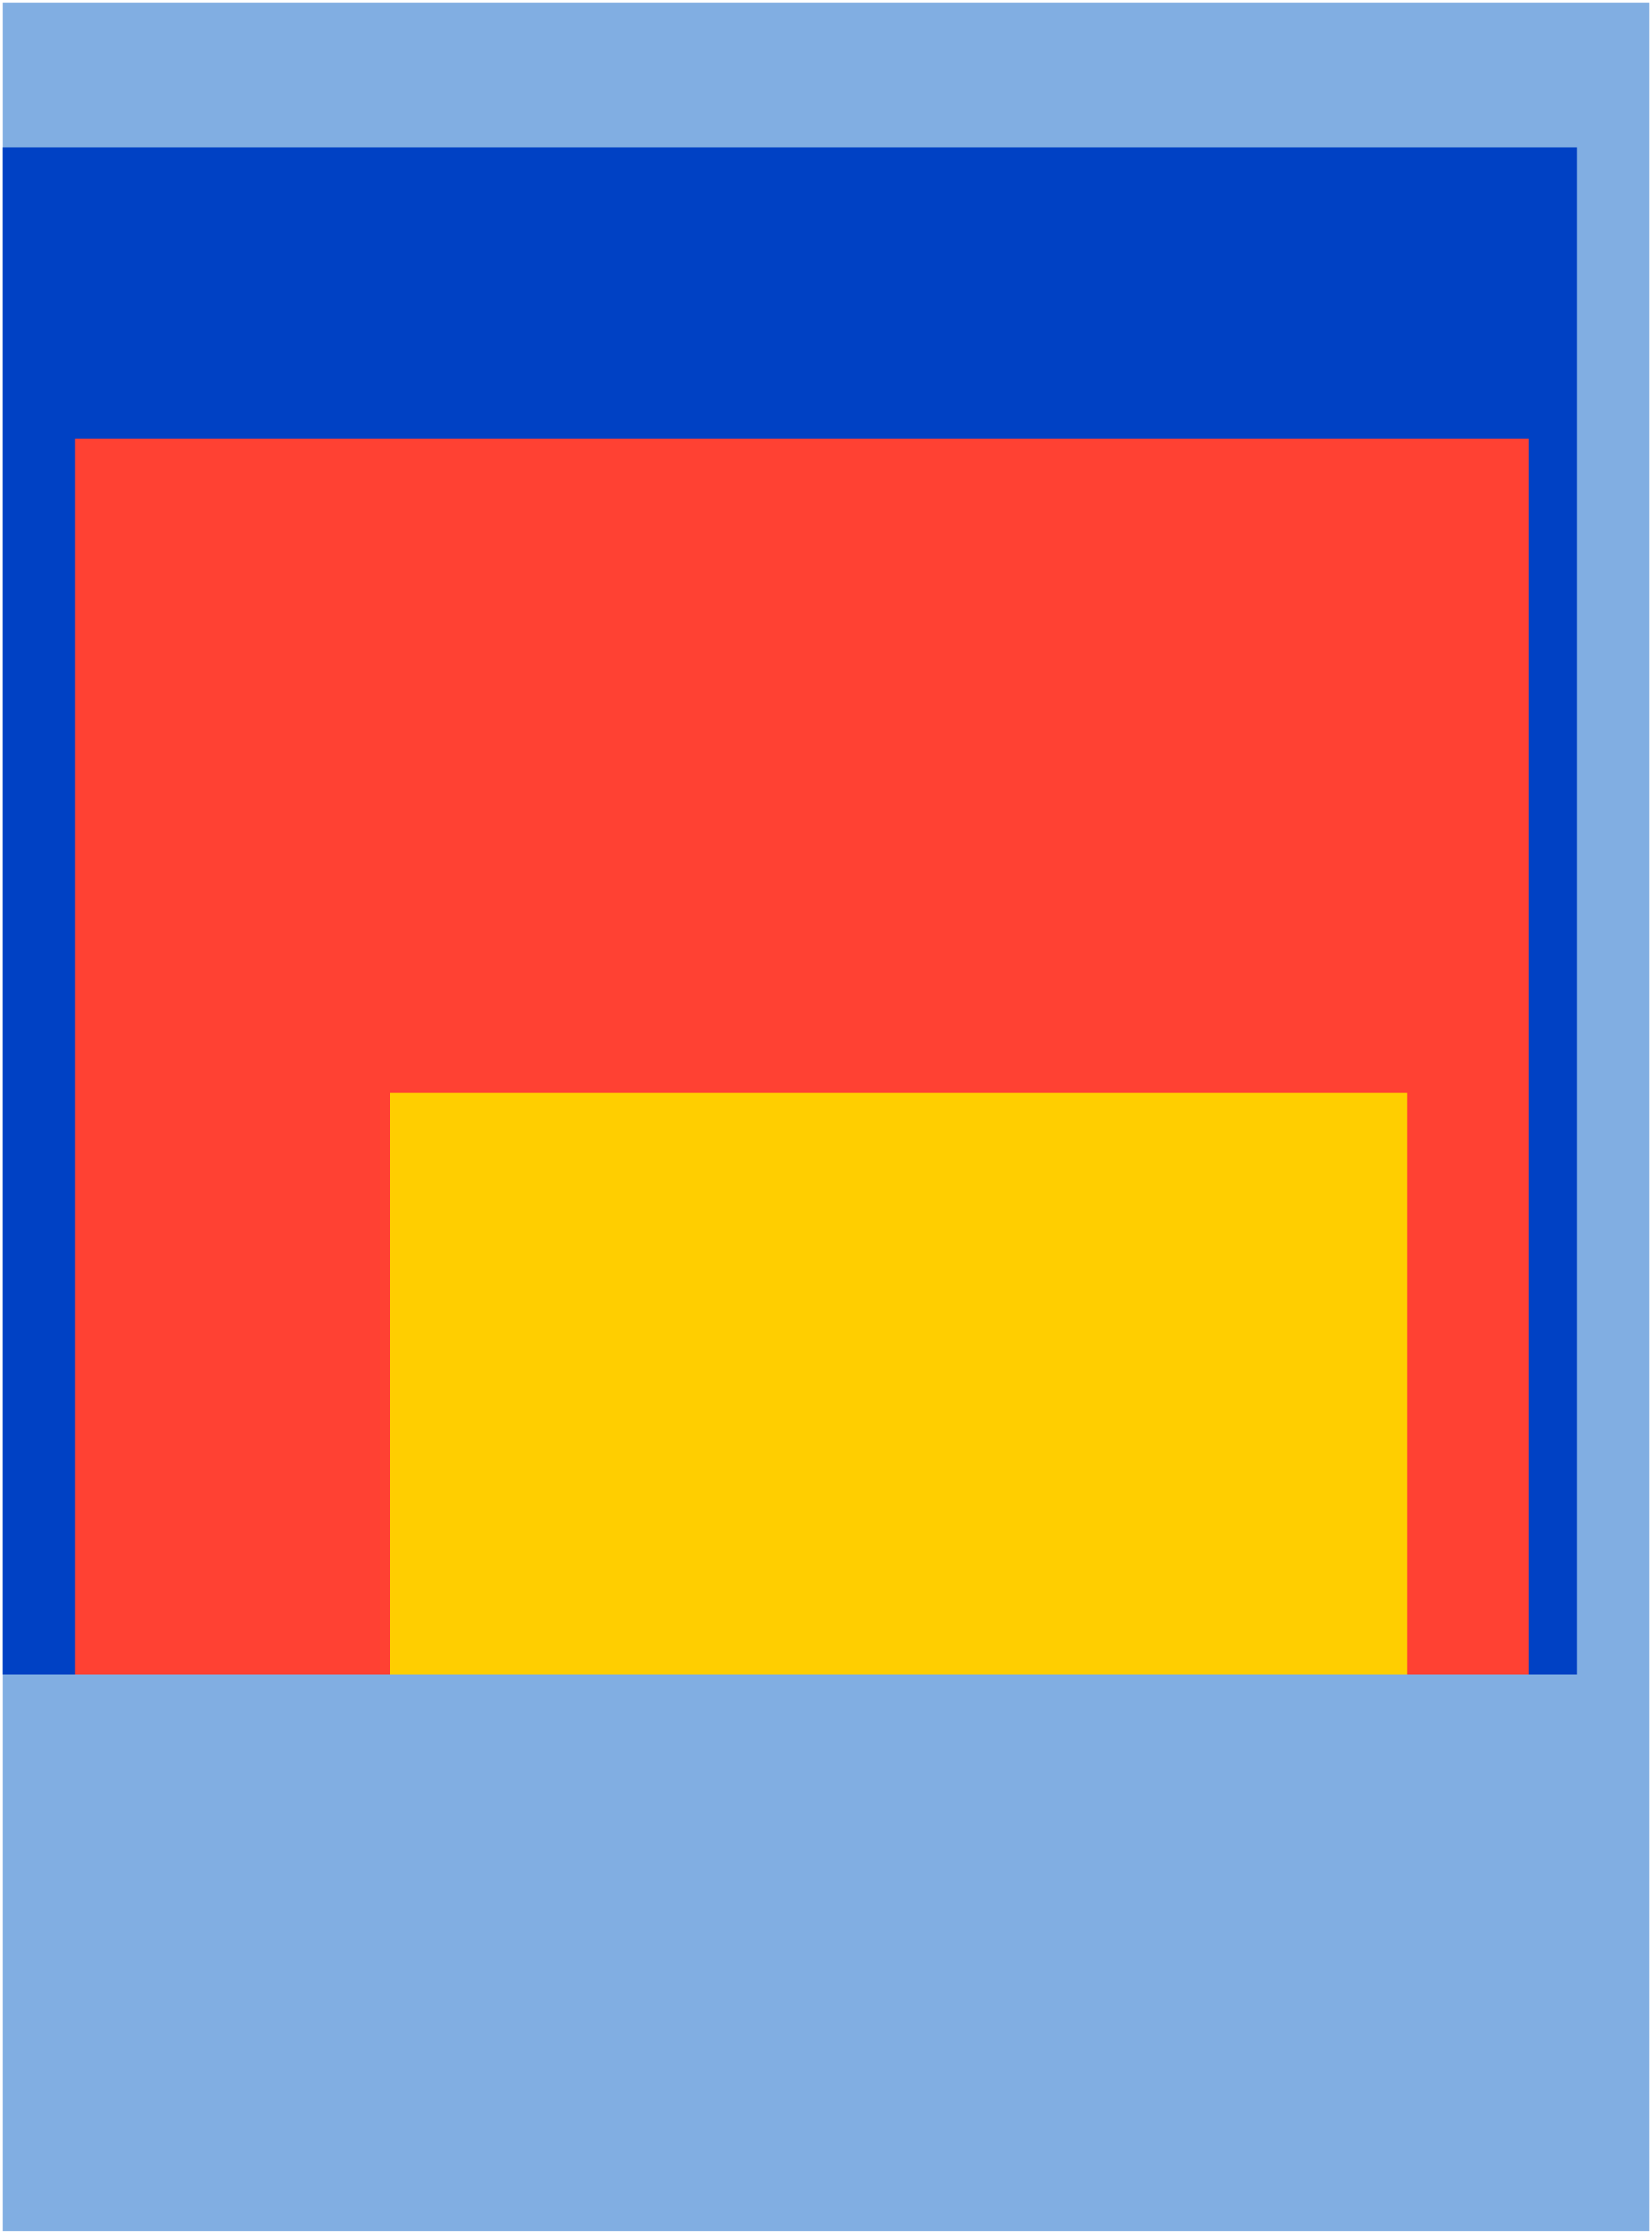 <?xml version="1.0" encoding="UTF-8" standalone="no"?>
<svg xmlns="http://www.w3.org/2000/svg" viewBox="0 0 170.5 230.5">
  <rect width="170" height="230" x=".25" y=".25" style="stroke:none;fill:#81aee2;stroke-miterlimit:10;stroke-width:.5px" transform="rotate(180 85.25 115.25)"/>
  <rect width="162.5" height="157.5" x=".25" y="15.25" style="stroke:none;stroke-miterlimit:10;stroke-width:.5px;fill:#0041c4" transform="rotate(-180 81.5 94)"/>
  <rect width="150" height="127.5" x="7.75" y="45.25" style="stroke:none;fill:#ff4133;stroke-miterlimit:10;stroke-width:.5px" transform="rotate(-180 82.75 109)"/>
  <rect width="105" height="60" x="40.25" y="112.75" style="stroke:none;fill:#ffce00;stroke-miterlimit:10;stroke-width:.5px" transform="rotate(-180 92.75 142.75)"/>
  <!-- <path d="M0 0v230.5h170.5V0Zm.5.5H170V230H.5v-57H163V15H.5Zm0 15h162v157H158V45H7.5v127.5h-7zm7.5 30h149.5v127h-12v-60H40v60H8ZM40.5 113H145v59.5H40.5Z" style="color:#000;fill:#000;stroke-miterlimit:10;-inkscape-stroke:none"/> -->
</svg>


